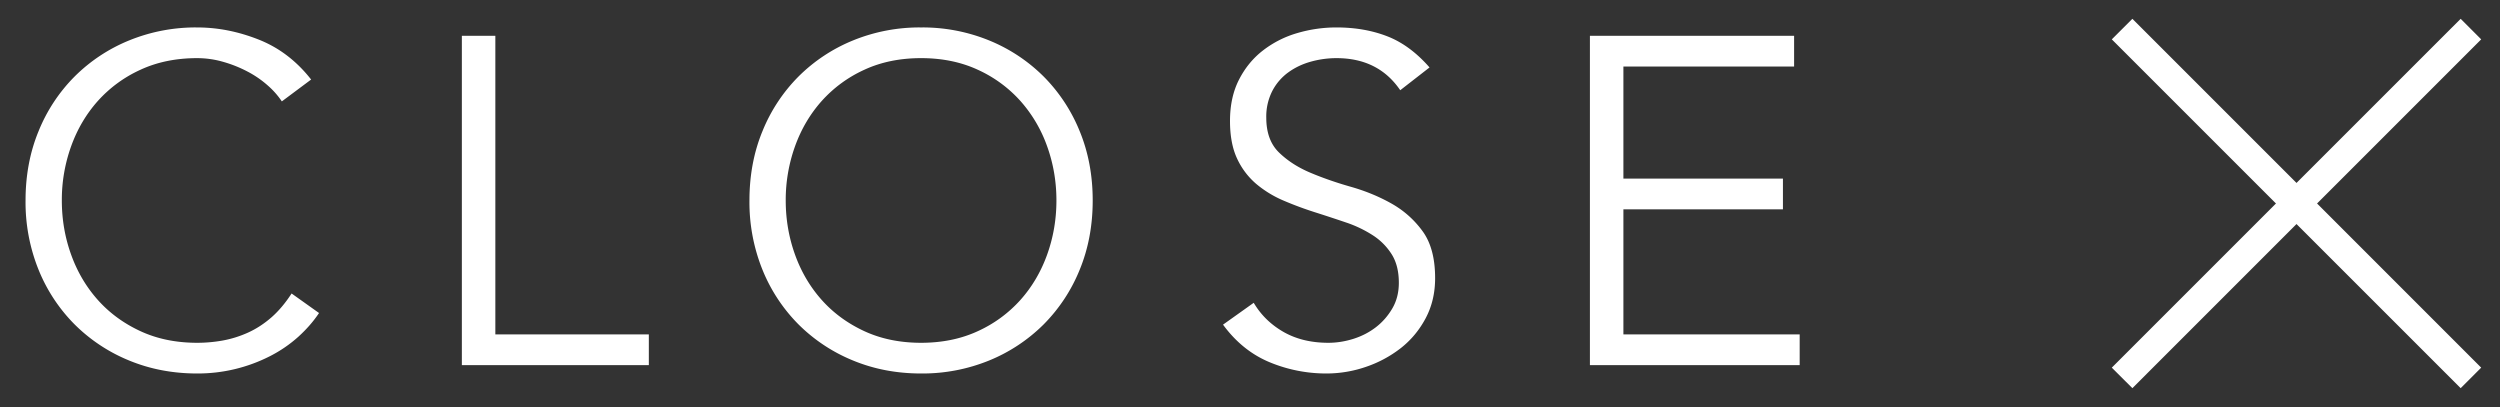 <svg xmlns="http://www.w3.org/2000/svg" width="86" height="14"><rect width="100%" height="100%" fill="#333333" stroke="none"/><path fill-rule="evenodd" fill="#FFF" d="M85.353 12.647l-.706.706L79 7.707l-5.646 5.646-.708-.706L78.293 7l-5.647-5.646.708-.707L79 6.293 84.647.647l.706.707L79.707 7l5.646 5.647zM54.693 1.232h7.024v1.056h-5.872v3.856h5.488V7.2h-5.488v4.304h6.064v1.056h-7.216V1.232zm-9.629 4.704c.427.181.893.344 1.4.488.507.144.973.336 1.4.576.427.24.784.557 1.072.952.288.394.432.933.432 1.616 0 .512-.109.973-.328 1.384-.219.41-.507.754-.864 1.032a4.07 4.07 0 0 1-1.2.64 4.167 4.167 0 0 1-1.336.224 5.071 5.071 0 0 1-1.976-.392c-.624-.262-1.155-.691-1.592-1.288l1.056-.752c.245.416.585.749 1.021 1 .436.25.951.376 1.547.376.287 0 .574-.046.861-.136.287-.091.545-.224.774-.4.228-.176.417-.392.566-.648.149-.256.223-.55.223-.88 0-.395-.083-.723-.248-.984a2.127 2.127 0 0 0-.656-.656 4.127 4.127 0 0 0-.928-.44 56.562 56.562 0 0 0-1.072-.352 12 12 0 0 1-1.072-.4 3.723 3.723 0 0 1-.928-.568 2.553 2.553 0 0 1-.656-.864c-.165-.347-.248-.782-.248-1.304 0-.544.104-1.019.312-1.424.208-.406.485-.742.832-1.008a3.54 3.54 0 0 1 1.176-.592 4.757 4.757 0 0 1 1.344-.192c.64 0 1.221.101 1.744.304.523.202 1.008.56 1.456 1.072l-1.008.784C47.667 2.368 46.936 2 45.976 2c-.299 0-.592.04-.88.12-.288.08-.547.202-.776.368a1.835 1.835 0 0 0-.552.64 1.93 1.93 0 0 0-.208.92c0 .512.144.909.432 1.192.288.282.645.514 1.072.696zm-9.163 5.224a5.715 5.715 0 0 1-1.872 1.24 6.068 6.068 0 0 1-2.344.448c-.843 0-1.624-.15-2.344-.448a5.715 5.715 0 0 1-1.872-1.24 5.698 5.698 0 0 1-1.24-1.88 6.198 6.198 0 0 1-.448-2.384c0-.864.149-1.659.448-2.384a5.688 5.688 0 0 1 1.24-1.88 5.7 5.7 0 0 1 1.872-1.24 6.05 6.05 0 0 1 2.344-.448 6.05 6.05 0 0 1 2.344.448 5.7 5.7 0 0 1 1.872 1.24 5.688 5.688 0 0 1 1.24 1.88c.299.725.448 1.52.448 2.384 0 .864-.149 1.658-.448 2.384a5.698 5.698 0 0 1-1.24 1.88zm.12-6.128a4.711 4.711 0 0 0-.92-1.56A4.422 4.422 0 0 0 33.637 2.4c-.576-.267-1.227-.4-1.952-.4-.725 0-1.376.133-1.952.4a4.422 4.422 0 0 0-1.464 1.072c-.4.448-.707.968-.92 1.56a5.463 5.463 0 0 0-.32 1.864c0 .65.107 1.272.32 1.864.213.592.52 1.112.92 1.56.4.448.888.805 1.464 1.072.576.266 1.227.4 1.952.4.725 0 1.376-.134 1.952-.4a4.436 4.436 0 0 0 1.464-1.072c.4-.448.707-.968.92-1.56.213-.592.32-1.214.32-1.864 0-.651-.107-1.272-.32-1.864zm-20.133-3.8h1.152v10.272h5.28v1.056h-6.432V1.232zM3.367 10.32c.4.448.888.805 1.464 1.072.576.266 1.226.4 1.952.4.298 0 .594-.027.888-.08a3.73 3.73 0 0 0 .864-.272c.282-.128.549-.302.8-.52.25-.219.482-.494.696-.824l.944.672c-.192.288-.43.56-.712.816a4.54 4.54 0 0 1-.968.664 5.464 5.464 0 0 1-2.512.6c-.843 0-1.624-.15-2.344-.448a5.715 5.715 0 0 1-1.872-1.24 5.682 5.682 0 0 1-1.24-1.88 6.198 6.198 0 0 1-.448-2.384c0-.864.149-1.659.448-2.384a5.672 5.672 0 0 1 1.24-1.88 5.7 5.7 0 0 1 1.872-1.24A6.05 6.05 0 0 1 6.783.944c.704 0 1.408.138 2.112.416.704.277 1.306.736 1.808 1.376l-1.008.752a2.76 2.76 0 0 0-.48-.544 3.457 3.457 0 0 0-.696-.48 4.307 4.307 0 0 0-.84-.336A3.228 3.228 0 0 0 6.783 2c-.726 0-1.376.133-1.952.4a4.422 4.422 0 0 0-1.464 1.072c-.4.448-.707.968-.92 1.56a5.439 5.439 0 0 0-.32 1.864c0 .65.106 1.272.32 1.864.213.592.52 1.112.92 1.56z"/></svg>